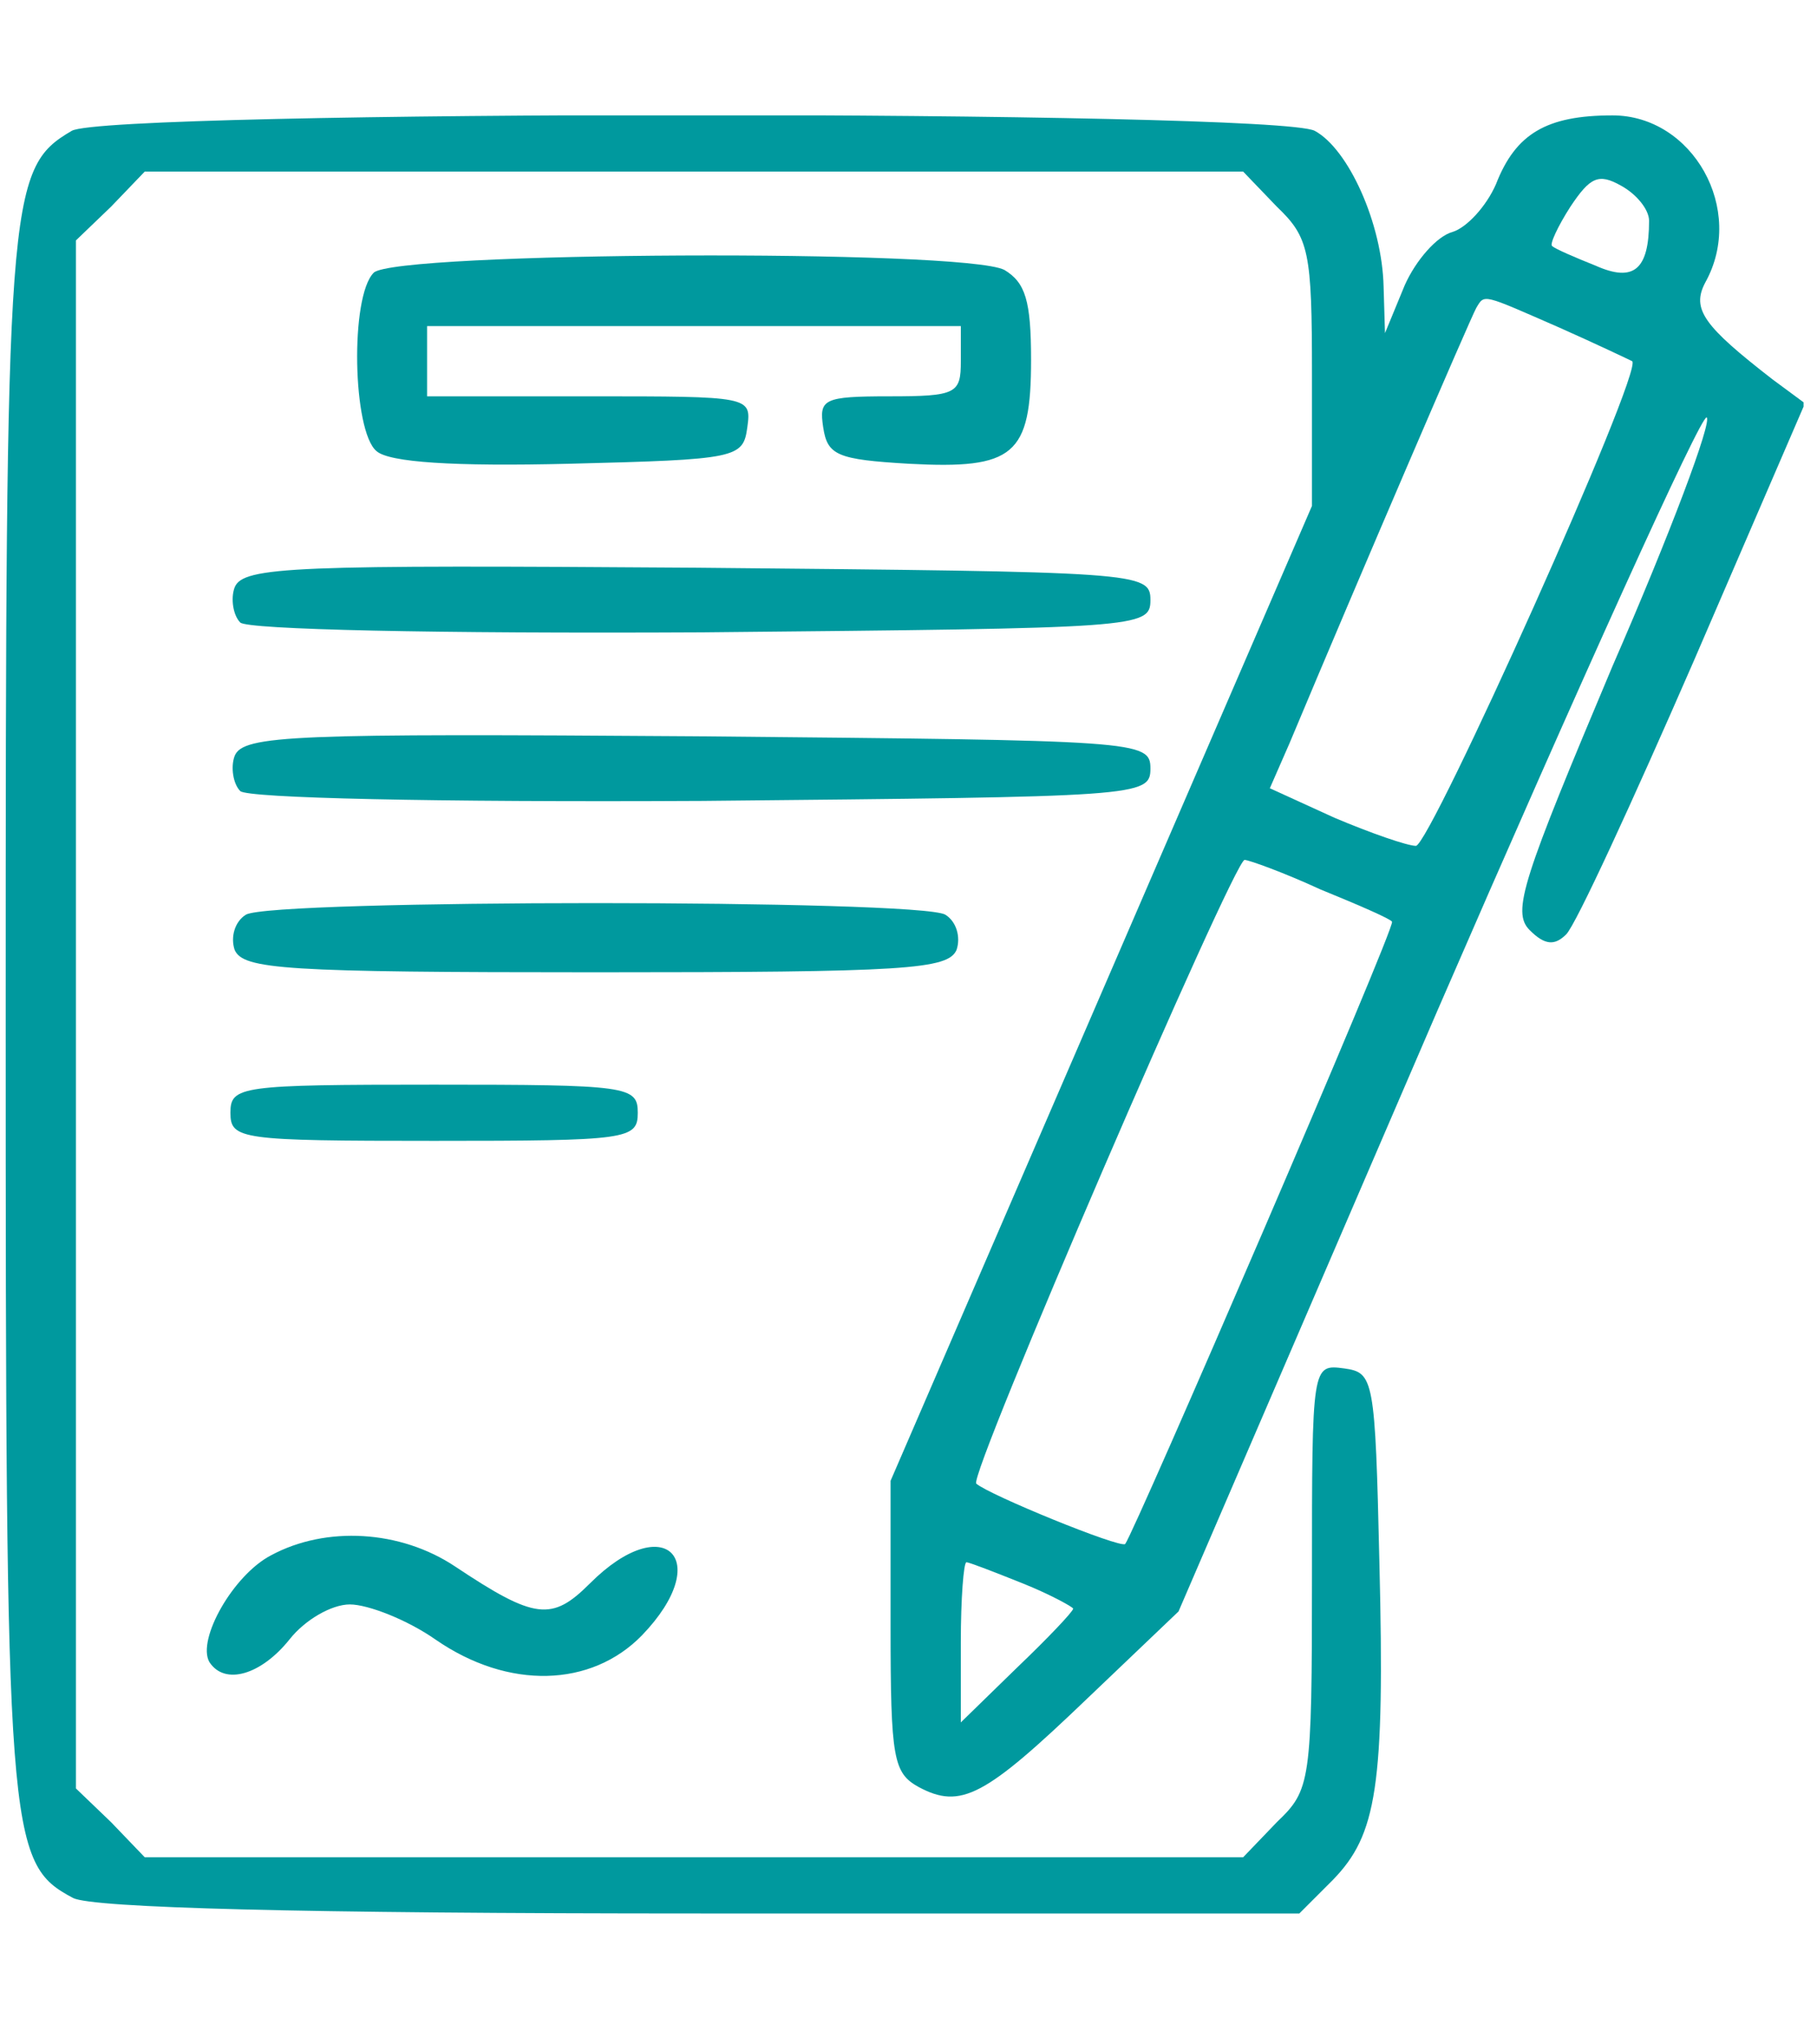<svg width="80" height="90" viewBox="0 0 95 95" fill="none" xmlns="http://www.w3.org/2000/svg">
<g clip-path="url(#clip0_491_1924)">
<path d="M3.749 0.903C0.371 2.885 0.298 4.281 0.298 47.095C0.298 90.203 0.371 91.451 3.823 93.287C4.851 93.801 15.646 94.095 36.649 94.095H67.934L69.696 92.332C71.973 89.982 72.413 87.485 72.12 75.735C71.899 66.115 71.826 65.821 70.284 65.601C68.595 65.381 68.595 65.381 68.595 76.47C68.595 87.265 68.521 87.632 66.759 89.321L64.996 91.157H36.282H7.568L5.806 89.321L3.97 87.559V47.095V6.631L5.806 4.868L7.568 3.032H36.282H64.996L66.759 4.868C68.448 6.484 68.595 7.218 68.595 13.607V20.51L57.579 45.993L46.563 71.476V79.114C46.563 86.017 46.71 86.751 48.032 87.485C50.235 88.66 51.484 87.999 56.845 82.859L61.618 78.306L75.131 46.948C82.621 29.69 88.937 15.737 89.231 15.884C89.524 16.104 87.321 21.979 84.31 28.882C79.61 40.045 79.023 41.734 79.978 42.688C80.785 43.496 81.299 43.496 81.887 42.909C82.401 42.395 85.338 36.006 88.57 28.588L94.371 15.149L92.682 13.901C89.084 11.11 88.423 10.229 89.157 8.834C91.287 5.015 88.496 0.095 84.31 0.095C80.859 0.095 79.243 1.049 78.215 3.693C77.701 4.868 76.673 5.97 75.939 6.19C75.131 6.41 74.029 7.659 73.442 8.981L72.413 11.477L72.34 9.054C72.267 5.749 70.504 1.857 68.742 0.903C66.685 -0.199 5.585 -0.199 3.749 0.903ZM86.22 5.603C86.22 8.173 85.412 8.834 83.429 7.953C82.328 7.512 81.299 7.071 81.153 6.924C81.006 6.851 81.446 5.896 82.107 4.868C83.135 3.326 83.576 3.106 84.751 3.767C85.559 4.207 86.22 5.015 86.22 5.603ZM81.52 11.184C83.502 12.065 85.192 12.873 85.338 12.946C85.926 13.46 74.763 38.282 74.029 38.282C73.588 38.282 71.679 37.621 69.77 36.813L66.392 35.271L67.42 32.921C71.018 24.329 76.893 10.67 77.187 10.156C77.627 9.421 77.481 9.421 81.52 11.184ZM69.035 40.559C71.018 41.367 72.707 42.101 72.781 42.248C73.001 42.468 59.268 74.267 58.828 74.781C58.534 75.001 51.704 72.21 51.043 71.623C50.602 71.256 64.482 39.09 65.07 39.017C65.29 39.017 67.126 39.678 69.035 40.559ZM53.467 76.837C54.935 77.424 56.11 78.085 56.11 78.159C56.11 78.306 54.788 79.701 53.173 81.243L50.235 84.107V79.921C50.235 77.645 50.382 75.735 50.529 75.735C50.676 75.735 51.998 76.249 53.467 76.837Z" fill="#00999E"/>
<path d="M19.539 8.32C18.291 9.568 18.437 16.618 19.686 17.646C20.347 18.234 23.725 18.454 29.747 18.307C38.559 18.087 38.853 18.014 39.073 16.398C39.294 14.782 39.22 14.782 30.848 14.782H22.33V12.946V11.11H36.283H50.236V12.946C50.236 14.635 50.016 14.782 46.49 14.782C43.039 14.782 42.819 14.929 43.039 16.398C43.259 17.867 43.773 18.087 47.519 18.307C53.026 18.601 53.908 17.867 53.908 12.873C53.908 9.789 53.614 8.834 52.512 8.173C50.383 7.071 20.64 7.218 19.539 8.32Z" fill="#00999E"/>
<path d="M12.268 24.77C12.047 25.357 12.194 26.238 12.561 26.606C12.928 26.973 22.622 27.193 36.722 27.12C59.561 26.899 60.149 26.899 60.149 25.431C60.149 23.962 59.561 23.962 36.428 23.742C15.425 23.595 12.708 23.668 12.268 24.77Z" fill="#00999E"/>
<path d="M12.268 33.582C12.047 34.17 12.194 35.051 12.561 35.418C12.928 35.785 22.622 36.006 36.722 35.932C59.561 35.712 60.149 35.712 60.149 34.243C60.149 32.774 59.561 32.774 36.428 32.554C15.425 32.407 12.708 32.481 12.268 33.582Z" fill="#00999E"/>
<path d="M12.855 41.881C12.267 42.248 12.047 43.056 12.267 43.717C12.708 44.745 14.911 44.892 31.141 44.892C47.37 44.892 49.574 44.745 50.014 43.717C50.235 43.056 50.014 42.248 49.427 41.881C48.105 41.073 14.177 41.073 12.855 41.881Z" fill="#00999E"/>
<path d="M12.048 52.235C12.048 53.631 12.562 53.704 22.696 53.704C32.831 53.704 33.345 53.631 33.345 52.235C33.345 50.84 32.831 50.767 22.696 50.767C12.562 50.767 12.048 50.84 12.048 52.235Z" fill="#00999E"/>
<path d="M14.177 75.368C12.194 76.396 10.285 79.774 10.946 80.949C11.754 82.198 13.663 81.61 15.132 79.774C15.94 78.746 17.335 77.939 18.29 77.939C19.244 77.939 21.3 78.746 22.769 79.774C26.588 82.418 30.921 82.271 33.565 79.554C37.383 75.588 34.74 72.945 30.847 76.837C28.865 78.82 27.983 78.746 23.797 75.956C20.933 74.046 17.041 73.826 14.177 75.368Z" fill="#00999E"/>
</g>
<defs>
<clipPath id="clip0_491_1924">
<rect width="94" height="94" fill="white" transform="translate(0.298 0.095)"/>
</clipPath>
</defs>
</svg>
